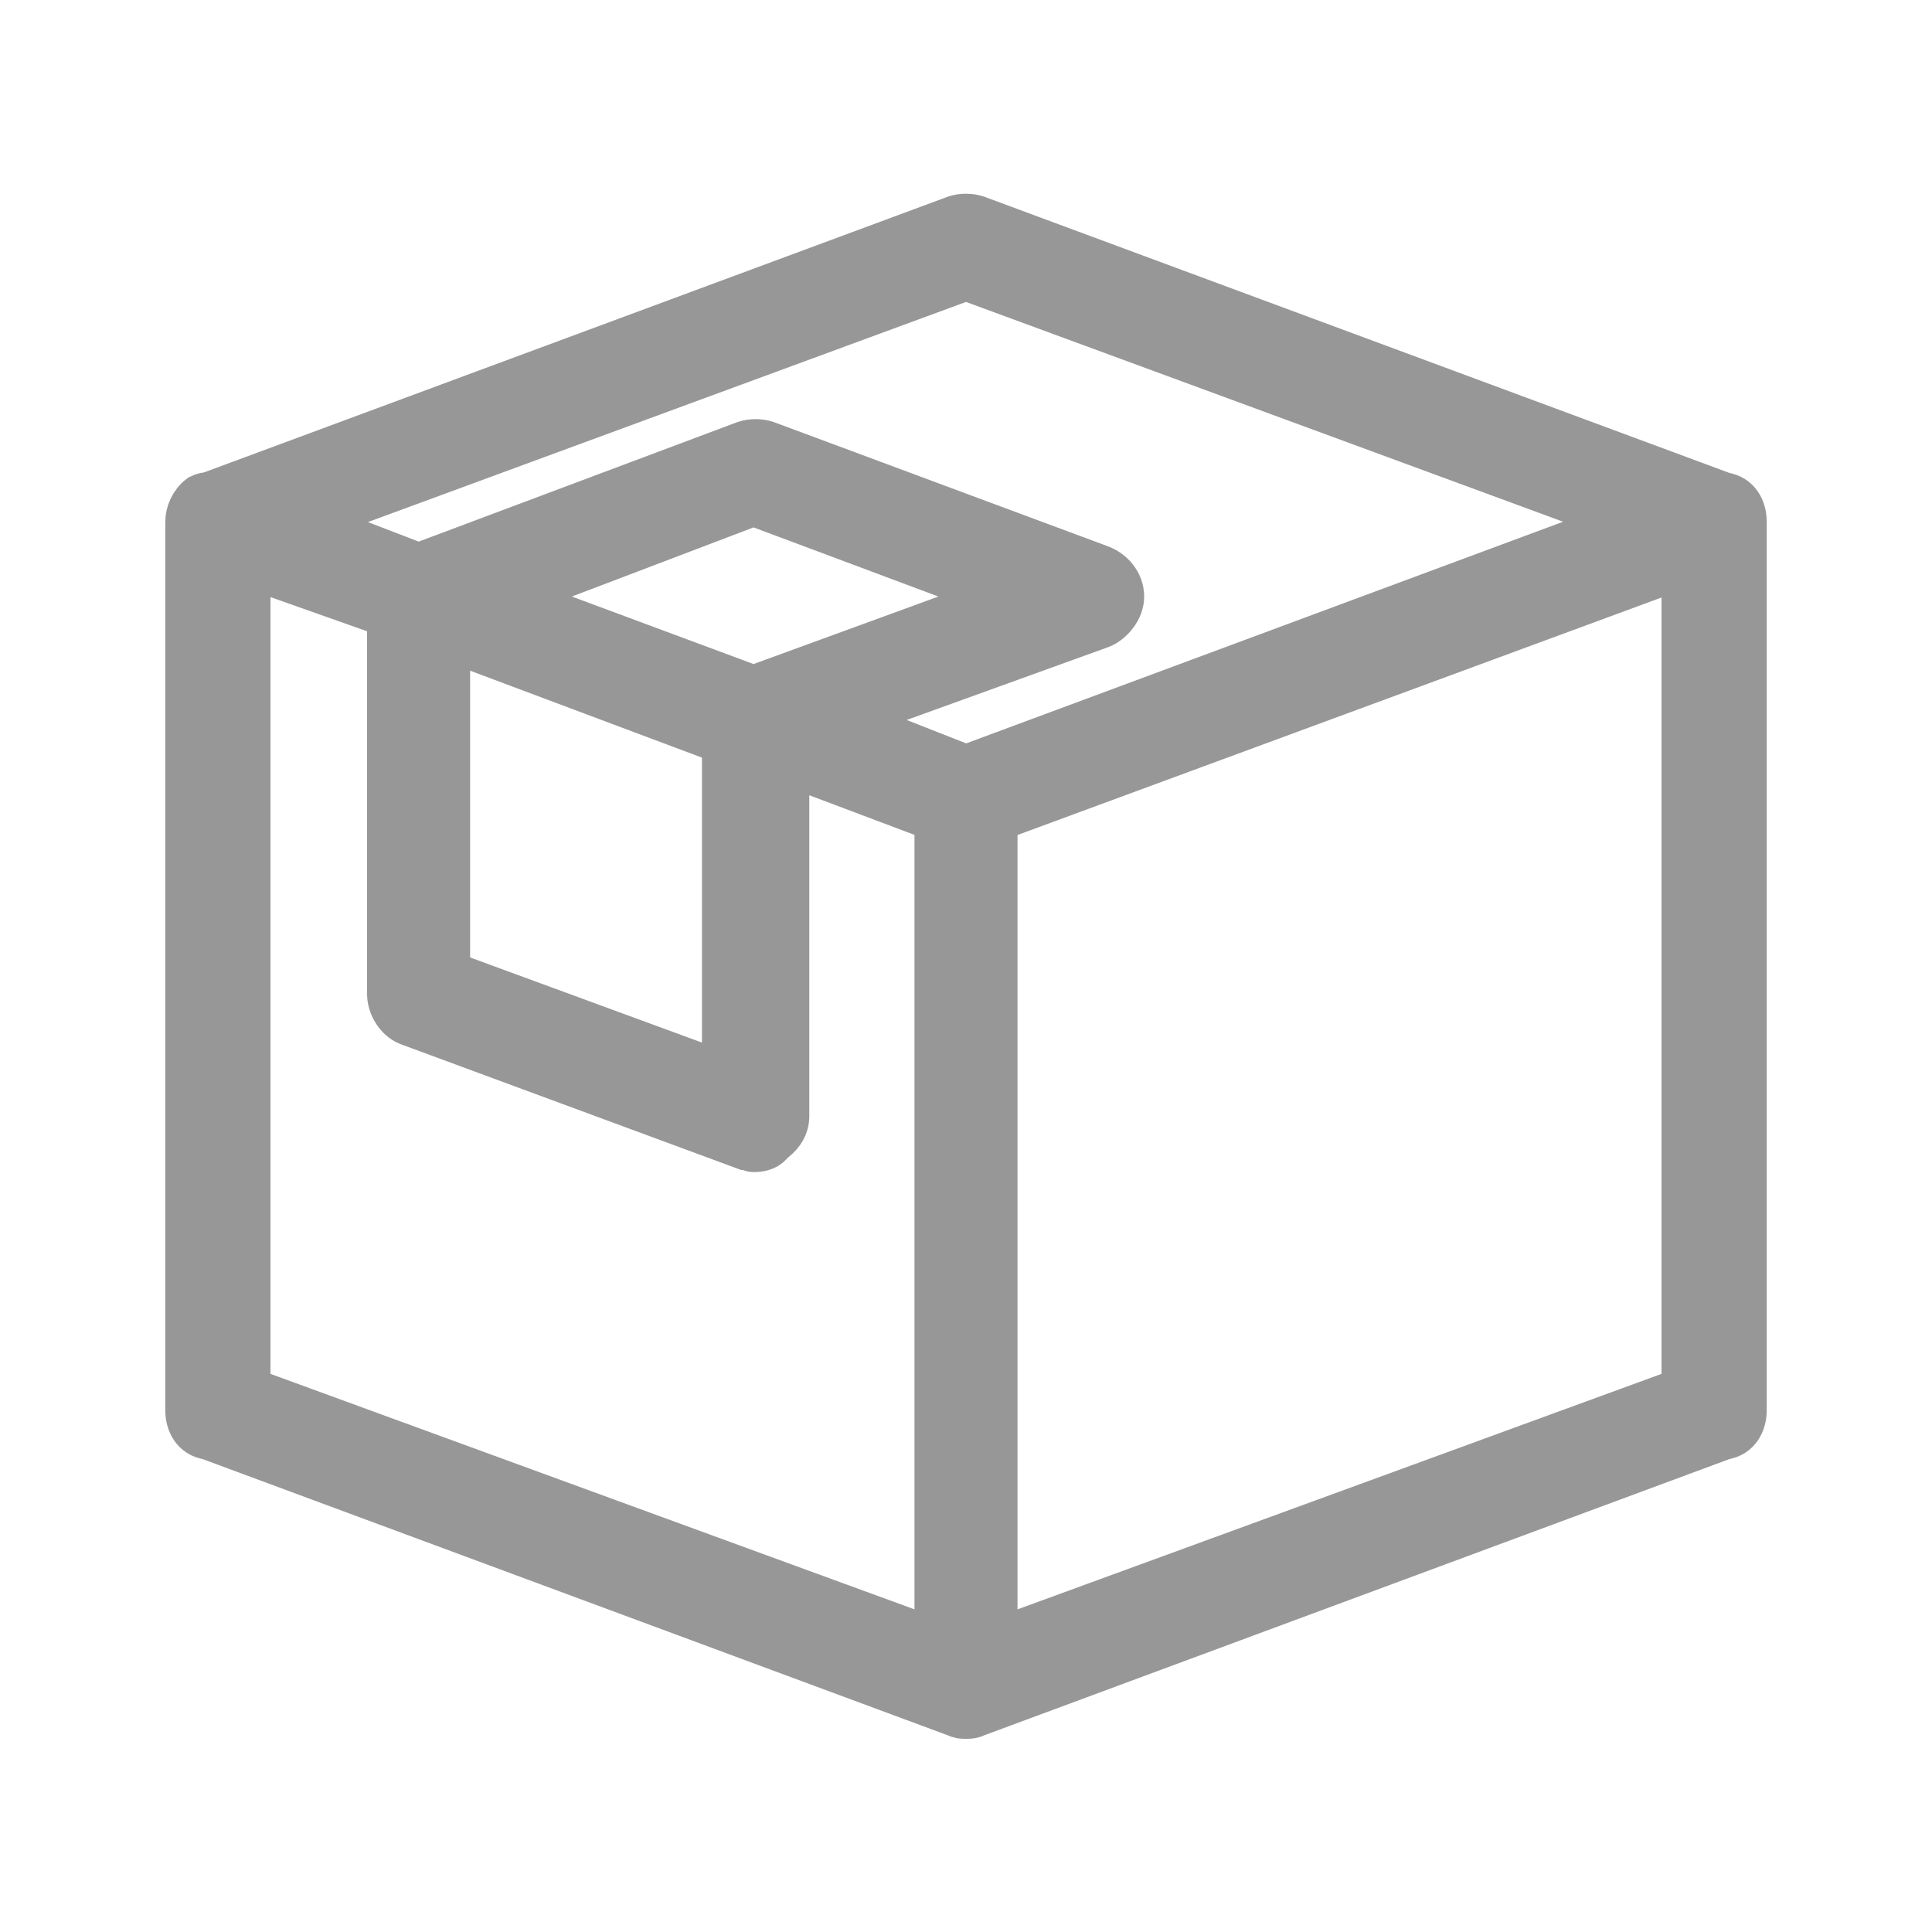 <?xml version="1.0" encoding="UTF-8"?>
<!DOCTYPE svg PUBLIC "-//W3C//DTD SVG 1.1//EN" "http://www.w3.org/Graphics/SVG/1.1/DTD/svg11.dtd">
<!-- Creator: CorelDRAW X8 -->
<svg xmlns="http://www.w3.org/2000/svg" xml:space="preserve" width="9mm" height="9mm" version="1.1" style="shape-rendering:geometricPrecision; text-rendering:geometricPrecision; image-rendering:optimizeQuality; fill-rule:evenodd; clip-rule:evenodd"
viewBox="0 0 900 900"
 xmlns:xlink="http://www.w3.org/1999/xlink">
 <defs>
  <style type="text/css">
   <![CDATA[
    .str0 {stroke:#979797;stroke-width:20}
    .fil0 {fill:#979797}
   ]]>
  </style>
 </defs>
 <g id="Слой_x0020_1">
  <g id="_2042292334688">
   <g>
    <path class="fil0 str0" d="M803 230l-348 -129c-3,-1 -7,-1 -10,0l-348 129 0 0c-1,0 -2,0 -4,1 -4,3 -6,8 -6,12l0 414c0,6 3,12 10,13l348 129c2,1 3,1 5,1 2,0 3,0 5,-1l0 0 348 -129c7,-1 10,-7 10,-13l0 -414c0,-6 -3,-12 -10,-13zm-367 534l-320 -117 0 -383 65 23 0 176c0,6 4,12 9,14l157 58c1,0 3,1 4,1 4,0 7,-1 9,-4 3,-2 7,-6 7,-12l0 -164 69 26 0 382zm-99 -418l0 154 -128 -47 0 -155 128 48zm-99 -68l113 -43 115 43 -115 42 -113 -42zm212 79l-56 -22 119 -43c5,-2 10,-8 10,-14 0,-7 -5,-12 -10,-14l-156 -58c-3,-1 -7,-1 -10,0l-152 57 -52 -20 307 -113 307 113 -307 114zm334 290l-320 117 0 -382 320 -118 0 383z"/>
   </g>
  </g>
  <g id="_2042292334336">
  </g>
  <g id="_2042292333568">
  </g>
  <g id="_2042292333088">
  </g>
  <g id="_2042292333920">
  </g>
  <g id="_2042292331232">
  </g>
  <g id="_2042292330752">
  </g>
  <g id="_2042292331840">
  </g>
  <g id="_2042292332064">
  </g>
  <g id="_2042292331456">
  </g>
  <g id="_2042292332128">
  </g>
  <g id="_2042292332032">
  </g>
  <g id="_2042292328672">
  </g>
  <g id="_2042292328832">
  </g>
  <g id="_2042292329728">
  </g>
  <g id="_2042292329408">
  </g>
 </g>
</svg>
